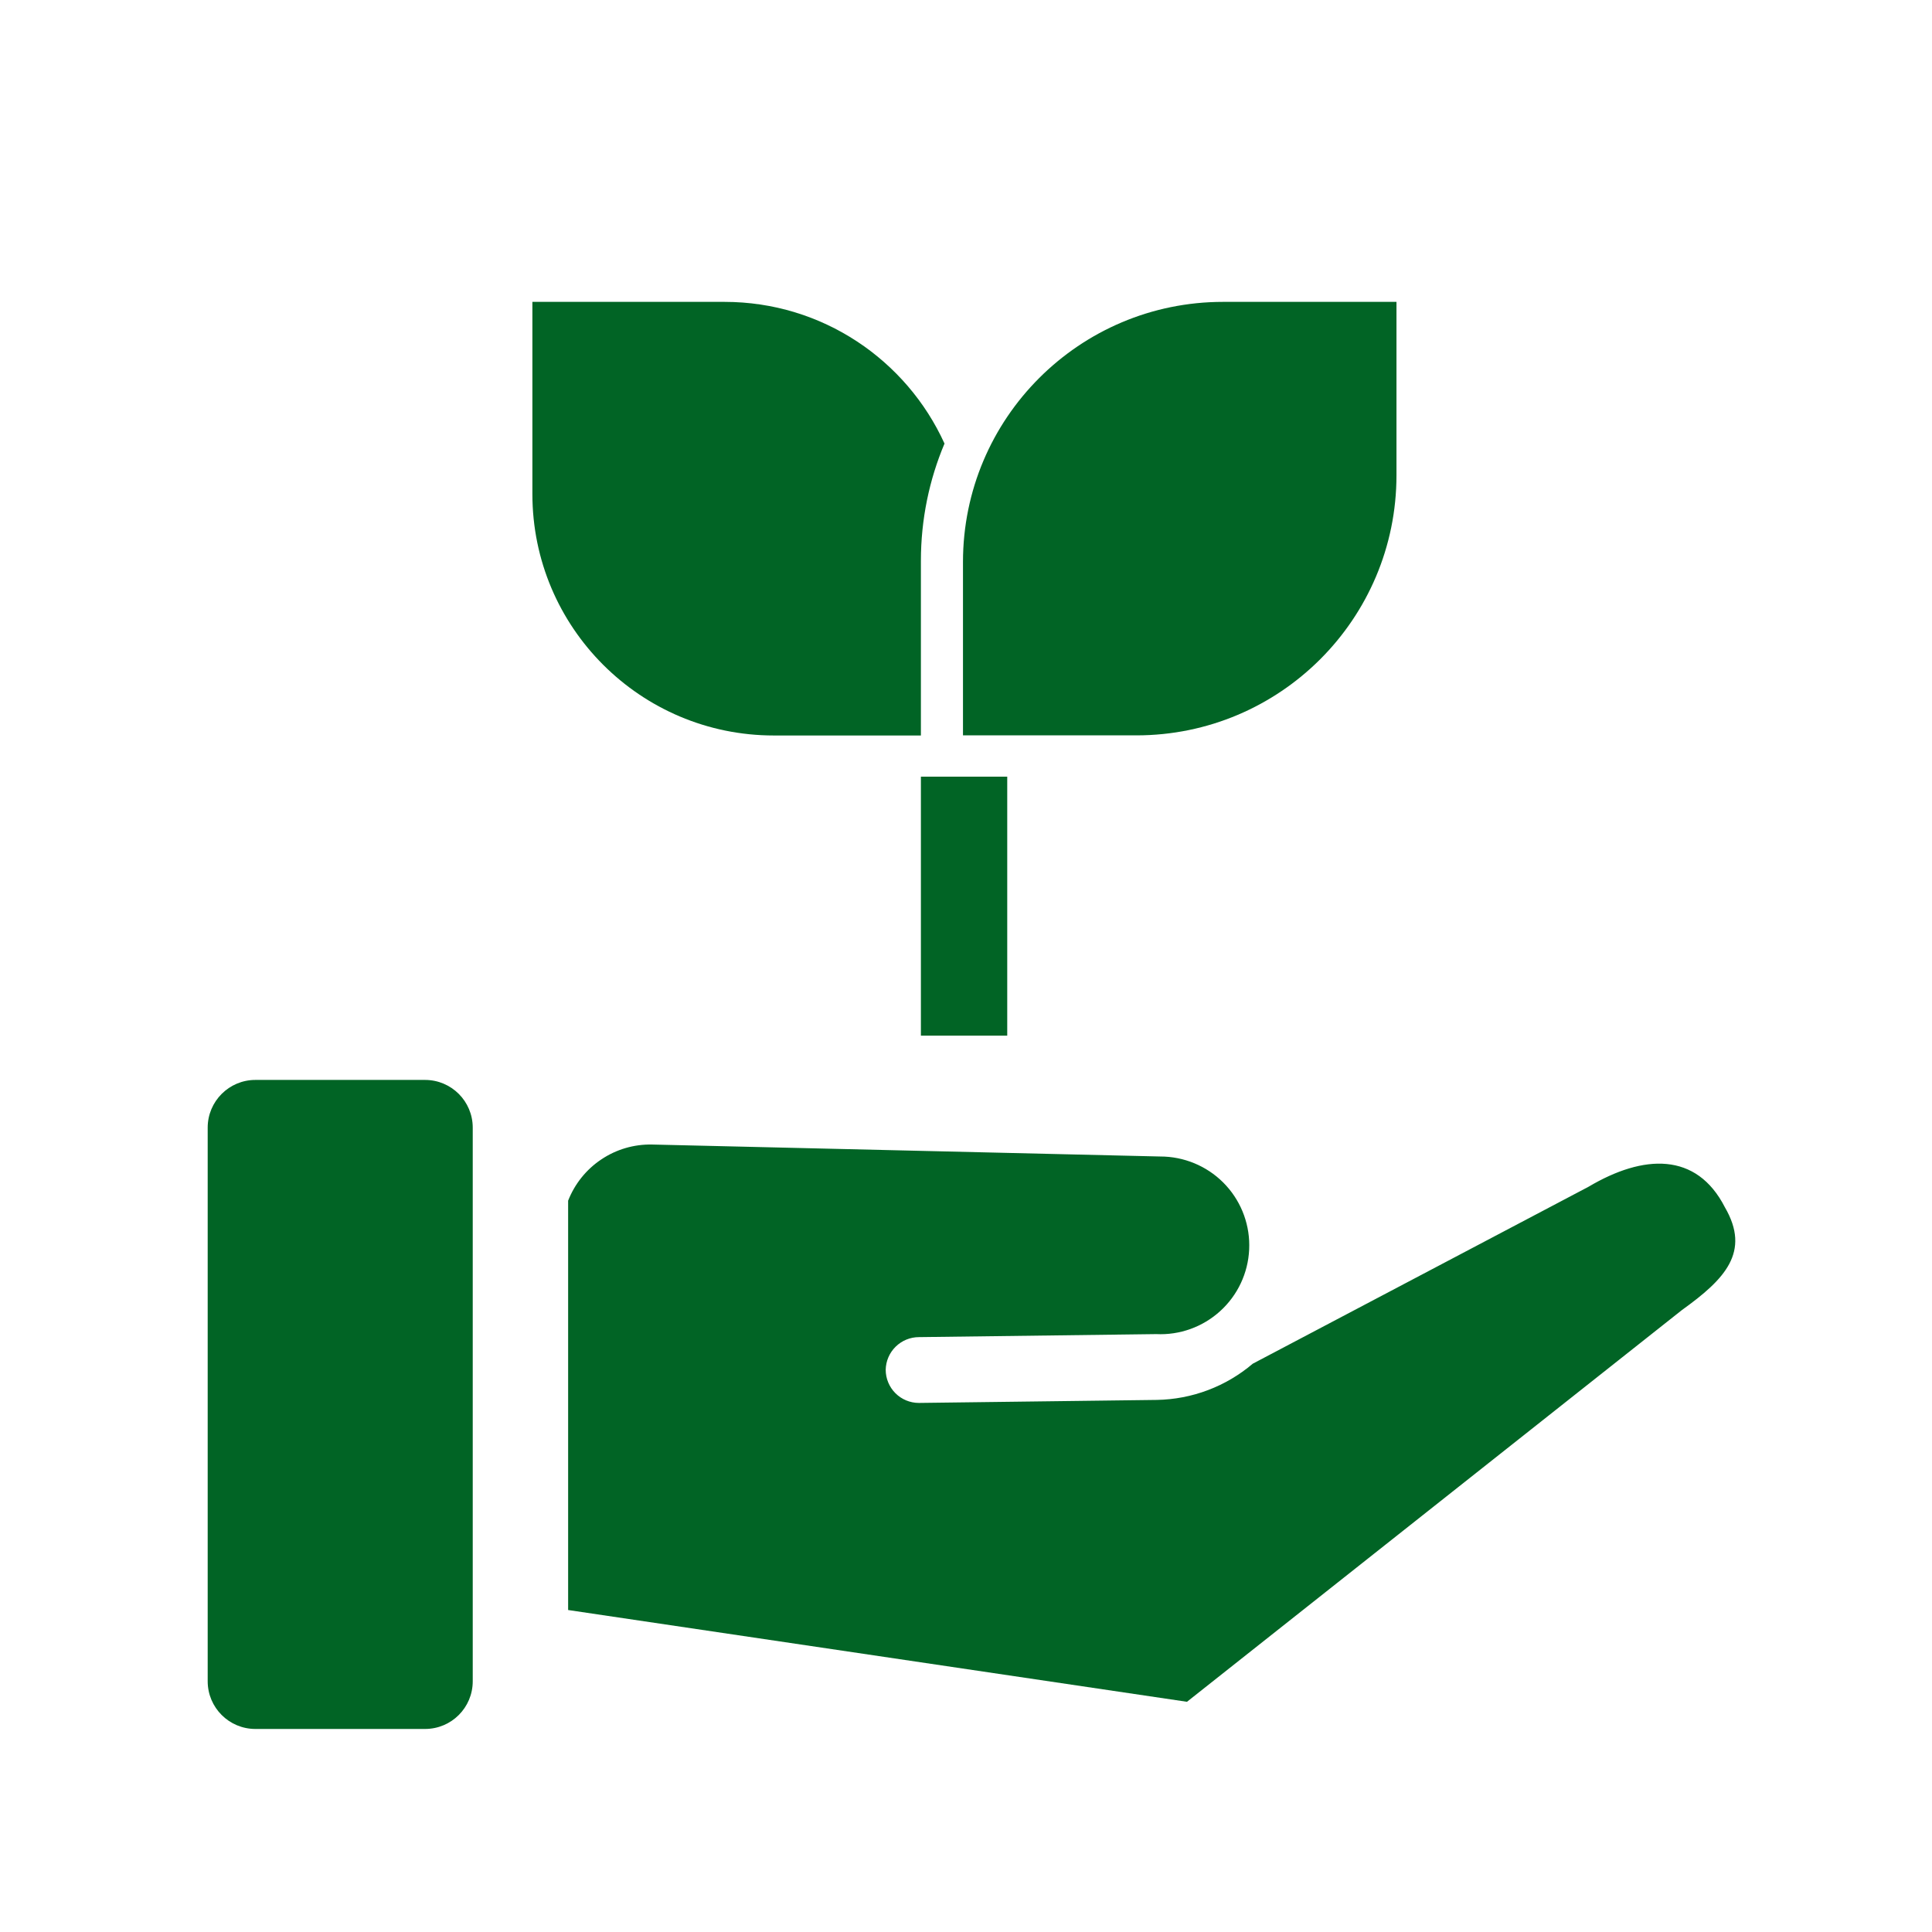 <svg width="32" height="32" viewBox="0 0 32 32" fill="none" xmlns="http://www.w3.org/2000/svg">
<path d="M7.04 17.887H4.23C3.794 17.887 3.44 18.241 3.44 18.677V27.847C3.44 28.284 3.794 28.637 4.23 28.637H7.04C7.477 28.637 7.83 28.284 7.83 27.847V18.677C7.83 18.241 7.477 17.887 7.04 17.887Z" fill="#016425"/>
<path d="M28.57 19.997C28.1 19.077 27.22 19.117 26.31 19.657L20.75 22.587C20.305 22.965 19.744 23.177 19.16 23.187L15.22 23.237C15.074 23.237 14.934 23.179 14.831 23.076C14.728 22.973 14.67 22.833 14.67 22.687C14.673 22.543 14.732 22.406 14.835 22.305C14.938 22.204 15.076 22.147 15.22 22.147L19.15 22.097C19.54 22.116 19.921 21.979 20.21 21.716C20.499 21.454 20.672 21.087 20.69 20.697C20.709 20.308 20.572 19.926 20.309 19.637C20.047 19.349 19.68 19.176 19.29 19.157L10.8 18.957C10.501 18.951 10.207 19.037 9.959 19.204C9.71 19.37 9.519 19.609 9.41 19.887V26.667L19.66 28.187L27.86 21.697C28.57 21.187 29 20.737 28.57 19.997Z" fill="#016425"/>
<path d="M15.95 9.308C15.95 6.929 17.879 5 20.258 5H23.13V7.872C23.13 10.251 21.201 12.18 18.822 12.18H15.95V9.308Z" fill="#016425"/>
<path fill-rule="evenodd" clip-rule="evenodd" d="M15.644 7.347C15.015 5.963 13.62 5 12 5H8.818V8.182C8.818 10.391 10.609 12.182 12.818 12.182H15.253V17.154H16.683V12.864H15.253V9.29C15.253 8.601 15.392 7.944 15.644 7.347ZM16.683 12.149V12.149H16V9C16 8.933 15.998 8.867 15.995 8.801C15.977 8.961 15.968 9.124 15.968 9.29V12.149H16.683Z" fill="#016425"/>
</svg>
